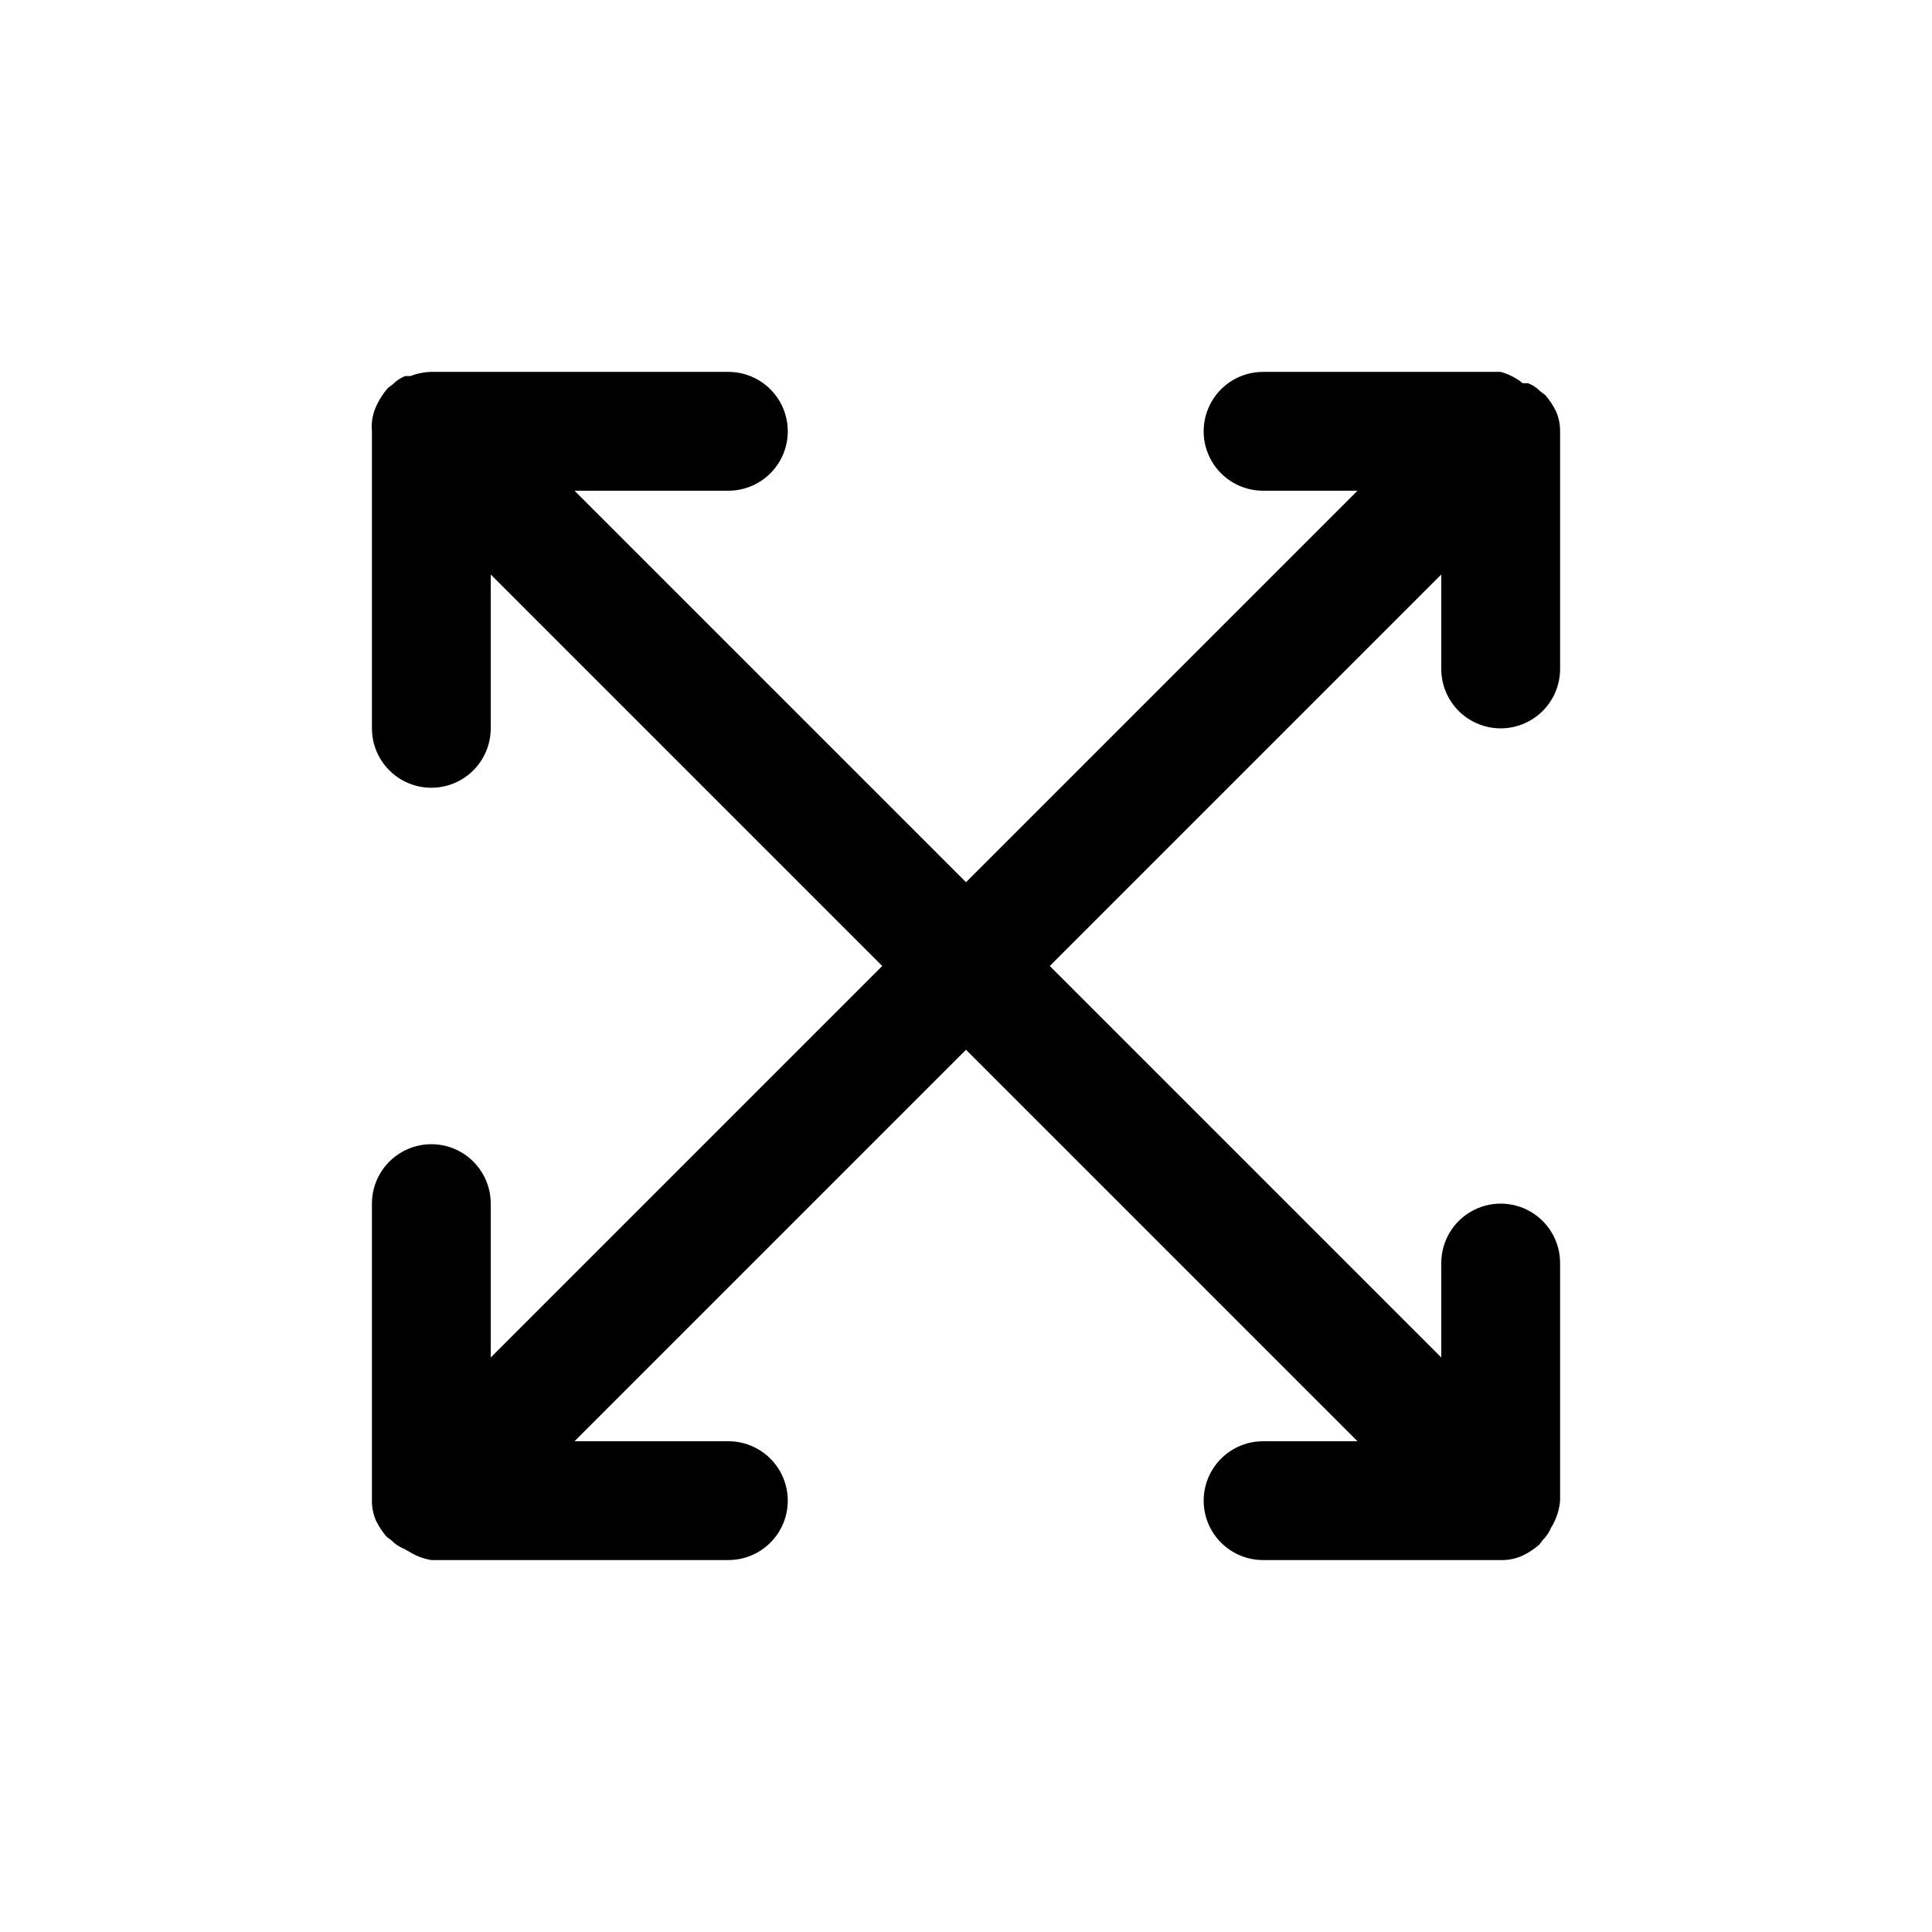 <?xml version="1.0" encoding="UTF-8"?>
<!-- Uploaded to: ICON Repo, www.svgrepo.com, Generator: ICON Repo Mixer Tools -->
<svg fill="#000000" width="800px" height="800px" version="1.1" viewBox="144 144 512 512" xmlns="http://www.w3.org/2000/svg">
 <path d="m541.7 337.02c4.176 0 8.18-1.66 11.133-4.613s4.609-6.957 4.609-11.133v-62.977c0.016-1.84-0.359-3.664-1.102-5.352-0.758-1.531-1.711-2.961-2.832-4.25l-1.258-0.945h-0.004c-0.934-0.961-2.059-1.711-3.305-2.203h-1.418c-1.711-1.395-3.695-2.414-5.824-2.992h-62.977c-5.625 0-10.824 3-13.633 7.871-2.812 4.871-2.812 10.875 0 15.746 2.809 4.871 8.008 7.871 13.633 7.871h25.031l-103.75 103.75-103.75-103.75h40.777c5.625 0 10.82-3 13.633-7.871 2.812-4.871 2.812-10.875 0-15.746-2.812-4.871-8.008-7.871-13.633-7.871h-78.723c-1.887 0.035-3.754 0.406-5.508 1.102h-1.418c-1.246 0.492-2.375 1.242-3.305 2.203l-1.258 0.945h-0.004c-1.121 1.289-2.074 2.719-2.832 4.25-1.16 2.231-1.652 4.742-1.418 7.242v78.723c0 5.625 3 10.82 7.871 13.633 4.871 2.812 10.875 2.812 15.746 0 4.871-2.812 7.871-8.008 7.871-13.633v-40.777l103.75 103.75-103.75 103.75v-40.773c0-5.625-3-10.824-7.871-13.637-4.871-2.812-10.875-2.812-15.746 0-4.871 2.812-7.871 8.012-7.871 13.637v78.719c-0.016 1.84 0.359 3.664 1.102 5.352 0.758 1.535 1.711 2.961 2.832 4.25l1.258 0.945h0.004c0.934 0.961 2.059 1.715 3.305 2.207l1.418 0.789v-0.004c1.777 1.117 3.758 1.863 5.824 2.203h78.723c5.625 0 10.82-3 13.633-7.871s2.812-10.871 0-15.742c-2.812-4.871-8.008-7.875-13.633-7.875h-40.777l103.75-103.75 103.75 103.75h-25.031c-5.625 0-10.824 3.004-13.633 7.875-2.812 4.871-2.812 10.871 0 15.742 2.809 4.871 8.008 7.871 13.633 7.871h62.977c2.066 0.055 4.113-0.375 5.981-1.258 1.535-0.758 2.961-1.711 4.254-2.836l0.945-1.258c0.961-0.934 1.711-2.059 2.203-3.305 0.32-0.438 0.586-0.914 0.785-1.418 0.879-1.773 1.41-3.695 1.574-5.668v-62.977c0-5.625-3-10.824-7.871-13.633-4.871-2.812-10.871-2.812-15.742 0-4.871 2.809-7.875 8.008-7.875 13.633v25.031l-103.75-103.75 103.75-103.75v25.031c0 4.176 1.66 8.18 4.613 11.133s6.957 4.613 11.133 4.613z"/>
</svg>